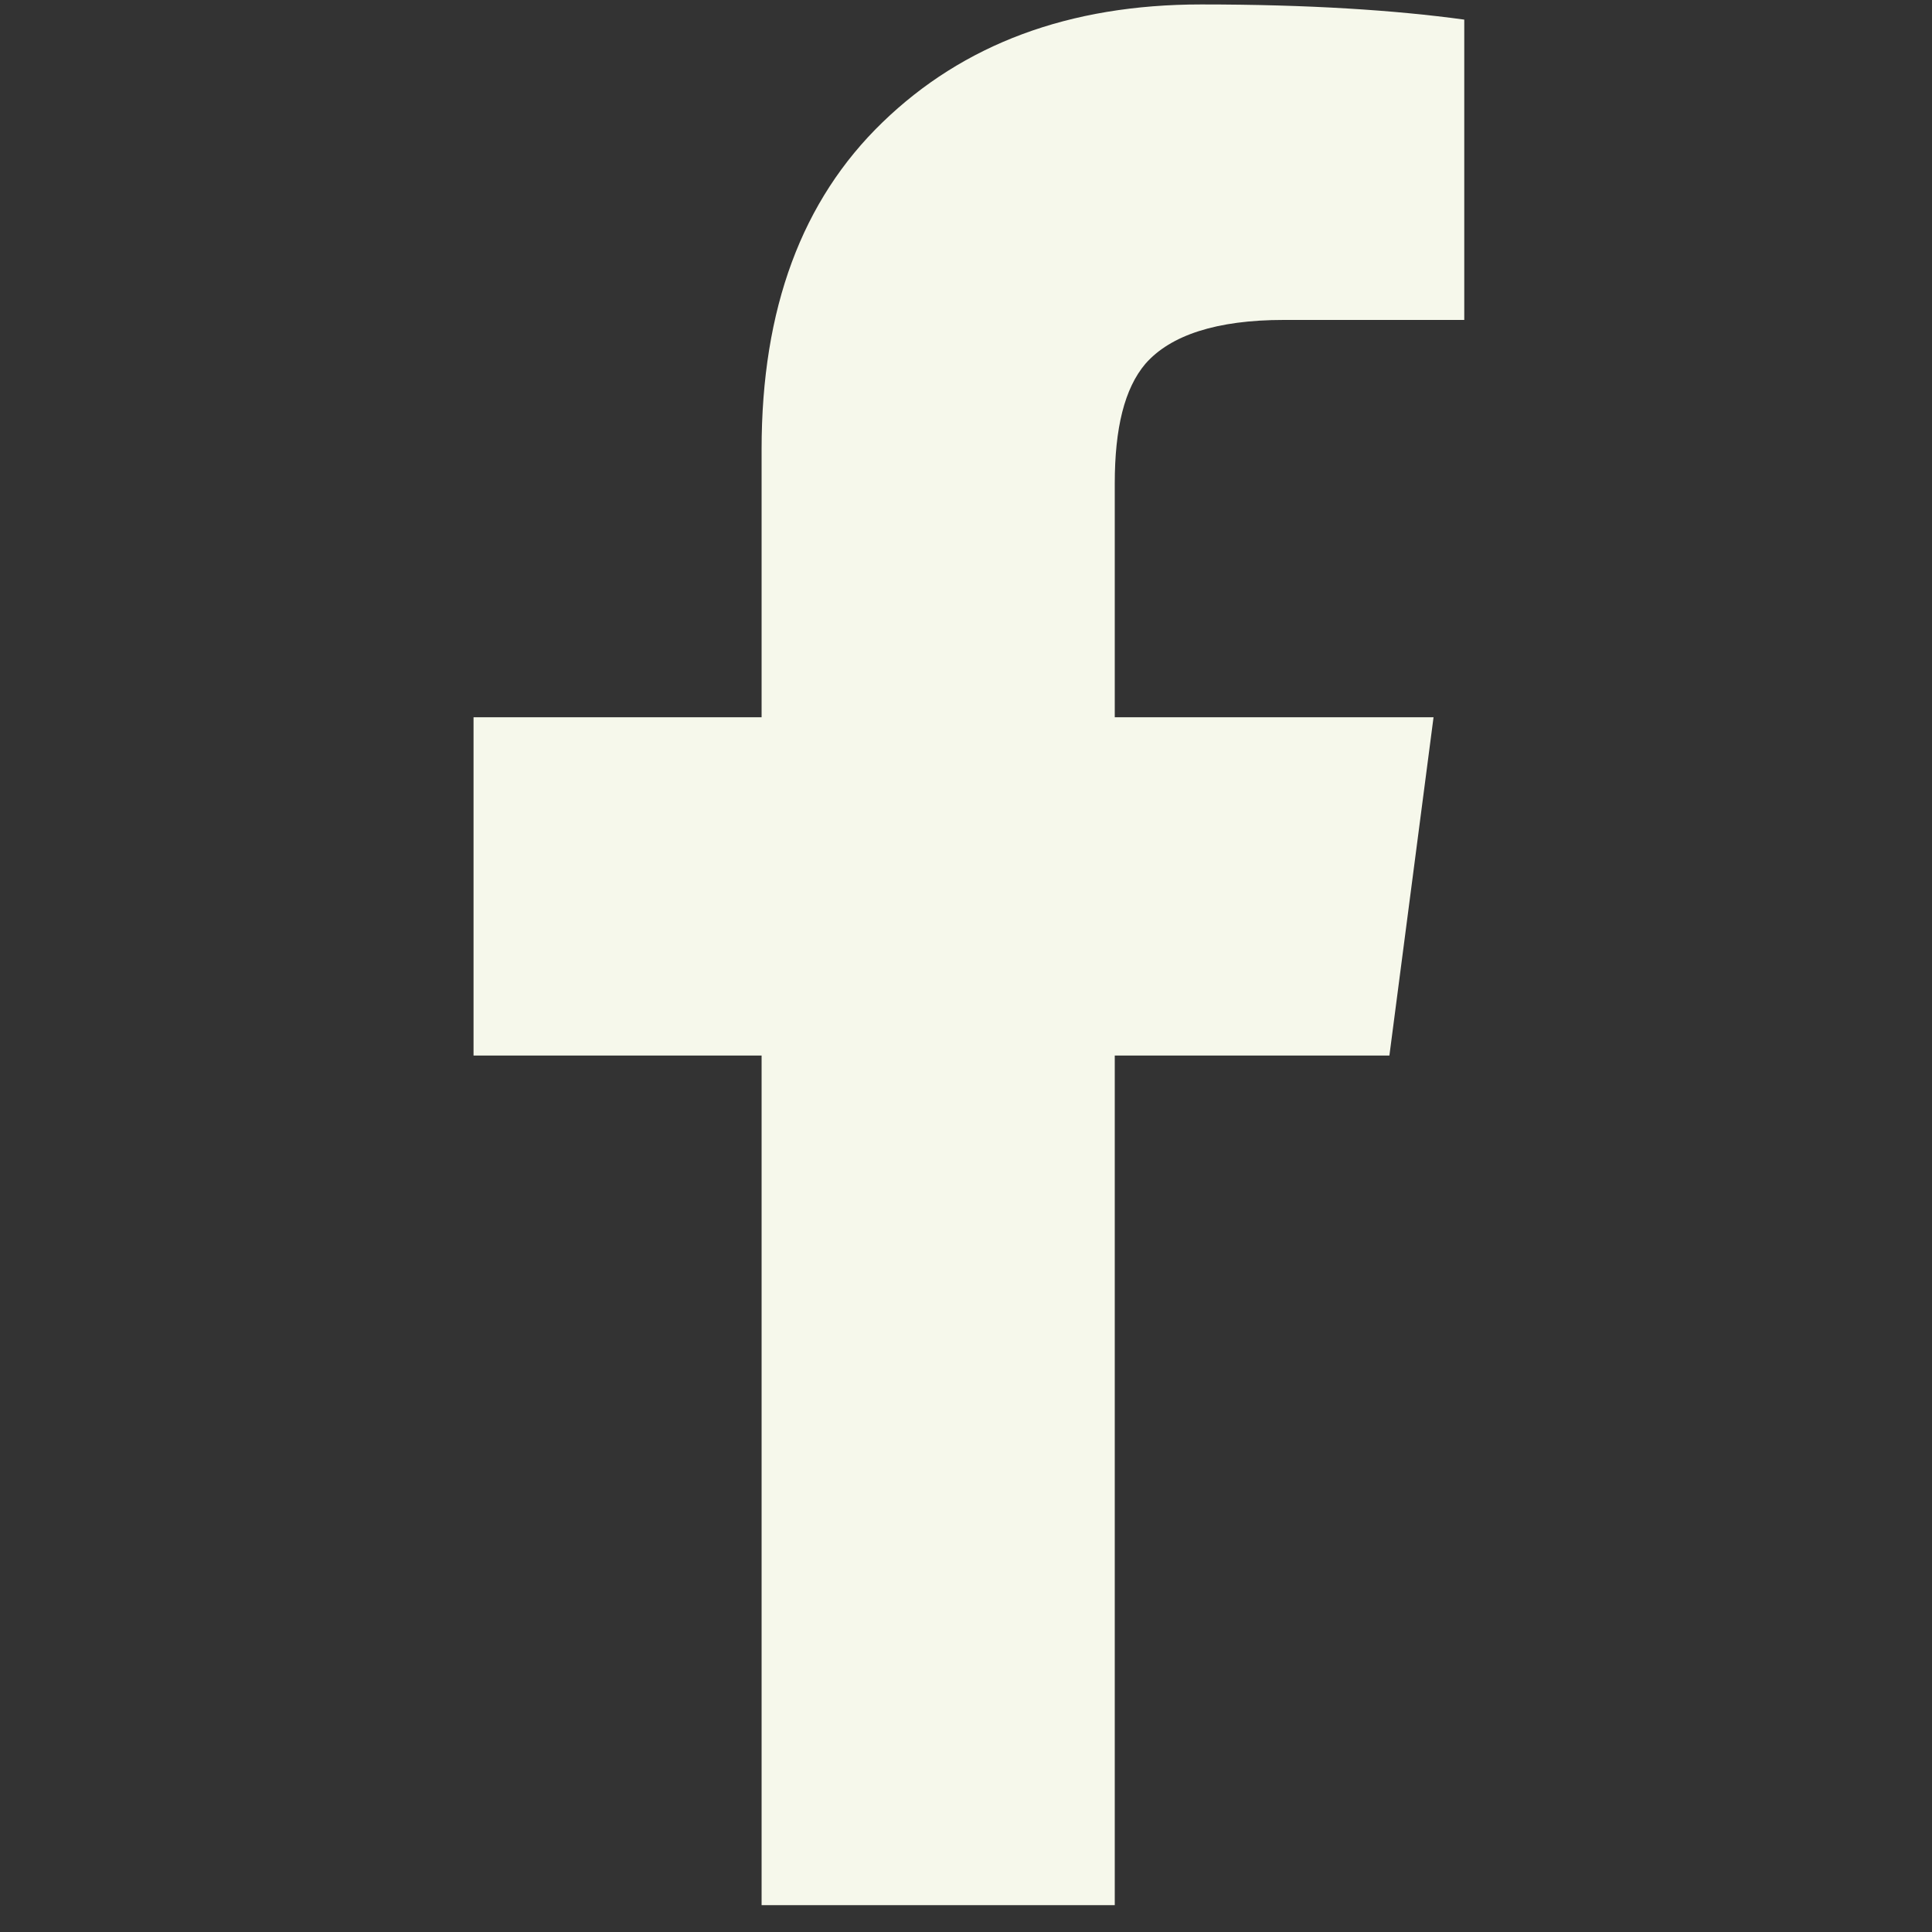 <svg width="20" height="20" viewBox="0 0 20 20" fill="none" xmlns="http://www.w3.org/2000/svg">
<rect x="0" y="0" width="20" height="20" fill="#333333" stroke="none"/>
<path d="M7.884 19.722H11.54V10.927H14.383L14.84 7.425H11.54V5.004C11.54 4.434 11.64 4.021 11.858 3.765C12.117 3.47 12.594 3.312 13.289 3.312H15.158V0.203C14.442 0.105 13.548 0.046 12.435 0.046C11.063 0.046 9.97 0.459 9.136 1.266C8.301 2.073 7.884 3.194 7.884 4.65V7.425H4.902V10.927H7.884V19.722Z" fill="#F6F8EB"/>
</svg>
